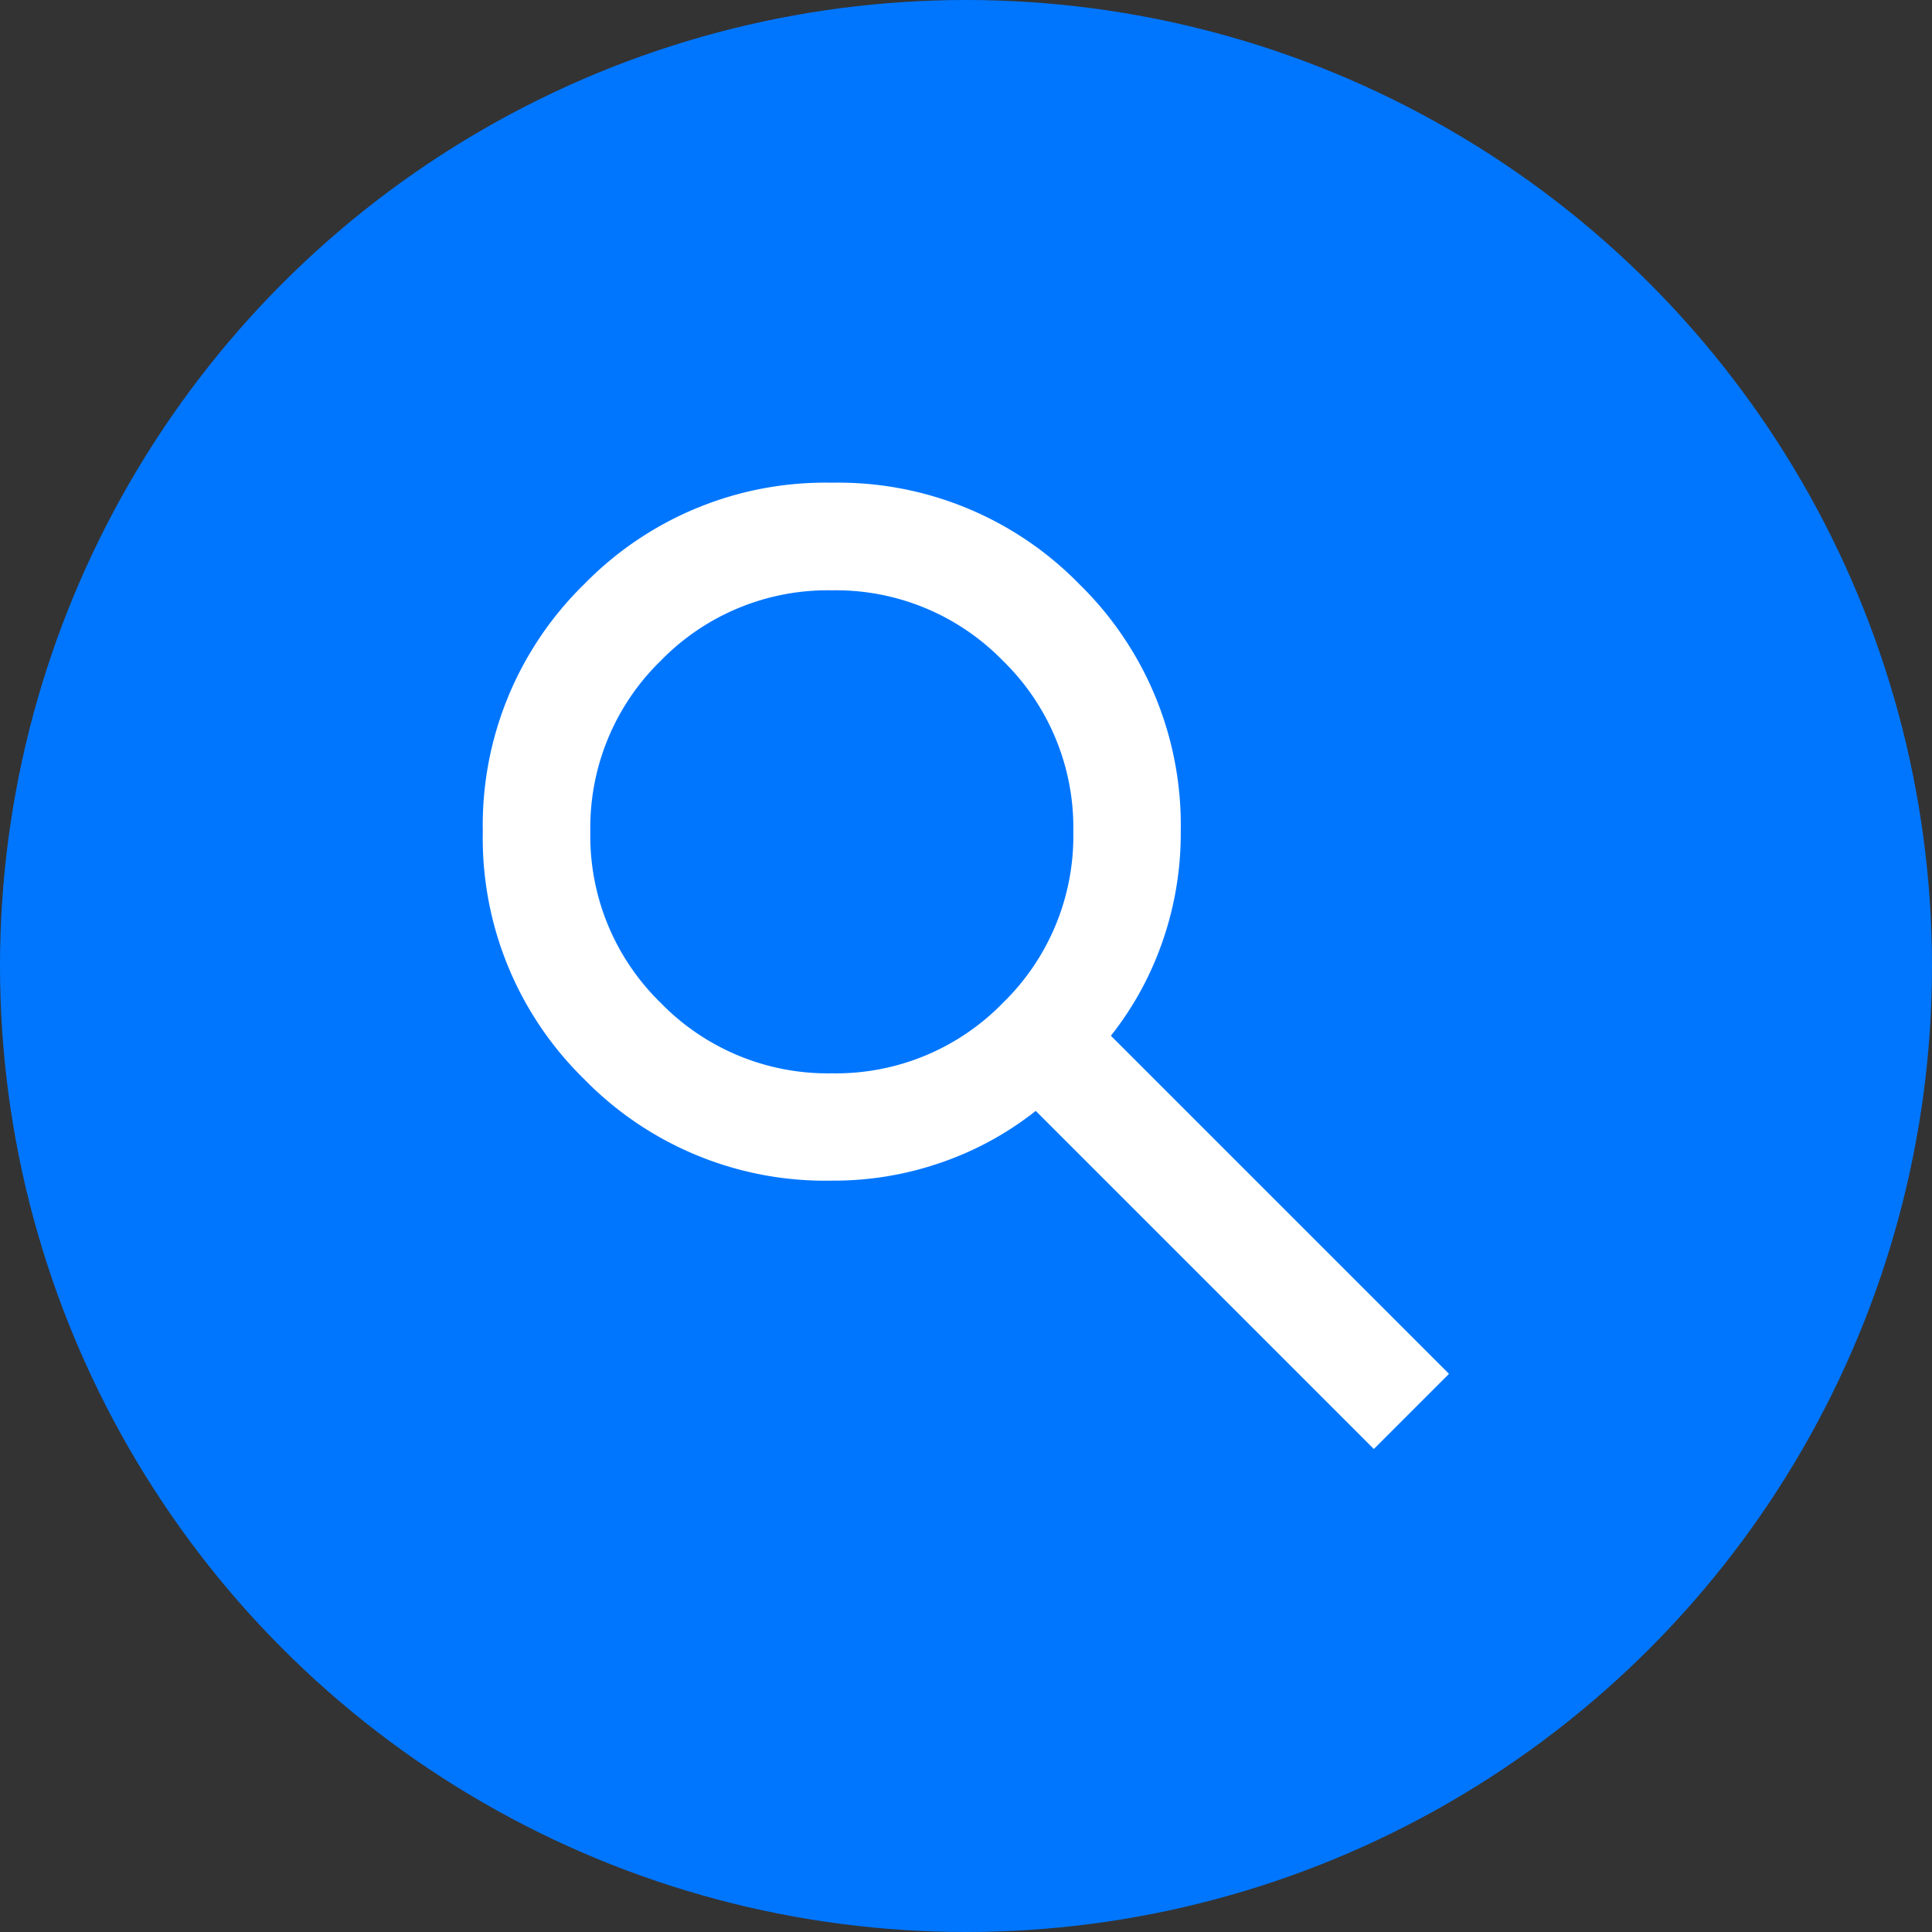 <svg xmlns="http://www.w3.org/2000/svg" width="40" height="40" viewBox="0 0 40 40">
  <rect x="0" y="0" width="40" height="40" fill="#333333" stroke="none"/>
  <g id="グループ_586" data-name="グループ 586" transform="translate(10710 12844)">
    <circle id="楕円形_8" data-name="楕円形 8" cx="20" cy="20" r="20" transform="translate(-10710 -12844)" fill="#0076ff"/>
    <path id="search" d="M138.444-820l-7-7a6.618,6.618,0,0,1-1.917,1.055,6.772,6.772,0,0,1-2.306.389,6.972,6.972,0,0,1-5.125-2.1,6.972,6.972,0,0,1-2.1-5.125,6.972,6.972,0,0,1,2.1-5.125,6.971,6.971,0,0,1,5.125-2.1,6.971,6.971,0,0,1,5.125,2.1,6.972,6.972,0,0,1,2.1,5.125,6.773,6.773,0,0,1-.389,2.306A6.621,6.621,0,0,1,133-828.556l7,7Zm-11.222-7.778a4.822,4.822,0,0,0,3.542-1.458,4.822,4.822,0,0,0,1.458-3.542,4.822,4.822,0,0,0-1.458-3.542,4.822,4.822,0,0,0-3.542-1.458,4.822,4.822,0,0,0-3.542,1.458,4.822,4.822,0,0,0-1.458,3.542,4.822,4.822,0,0,0,1.458,3.542A4.822,4.822,0,0,0,127.222-827.778Z" transform="translate(-10820 -11994)" fill="#fff"/>
  </g>
</svg>
